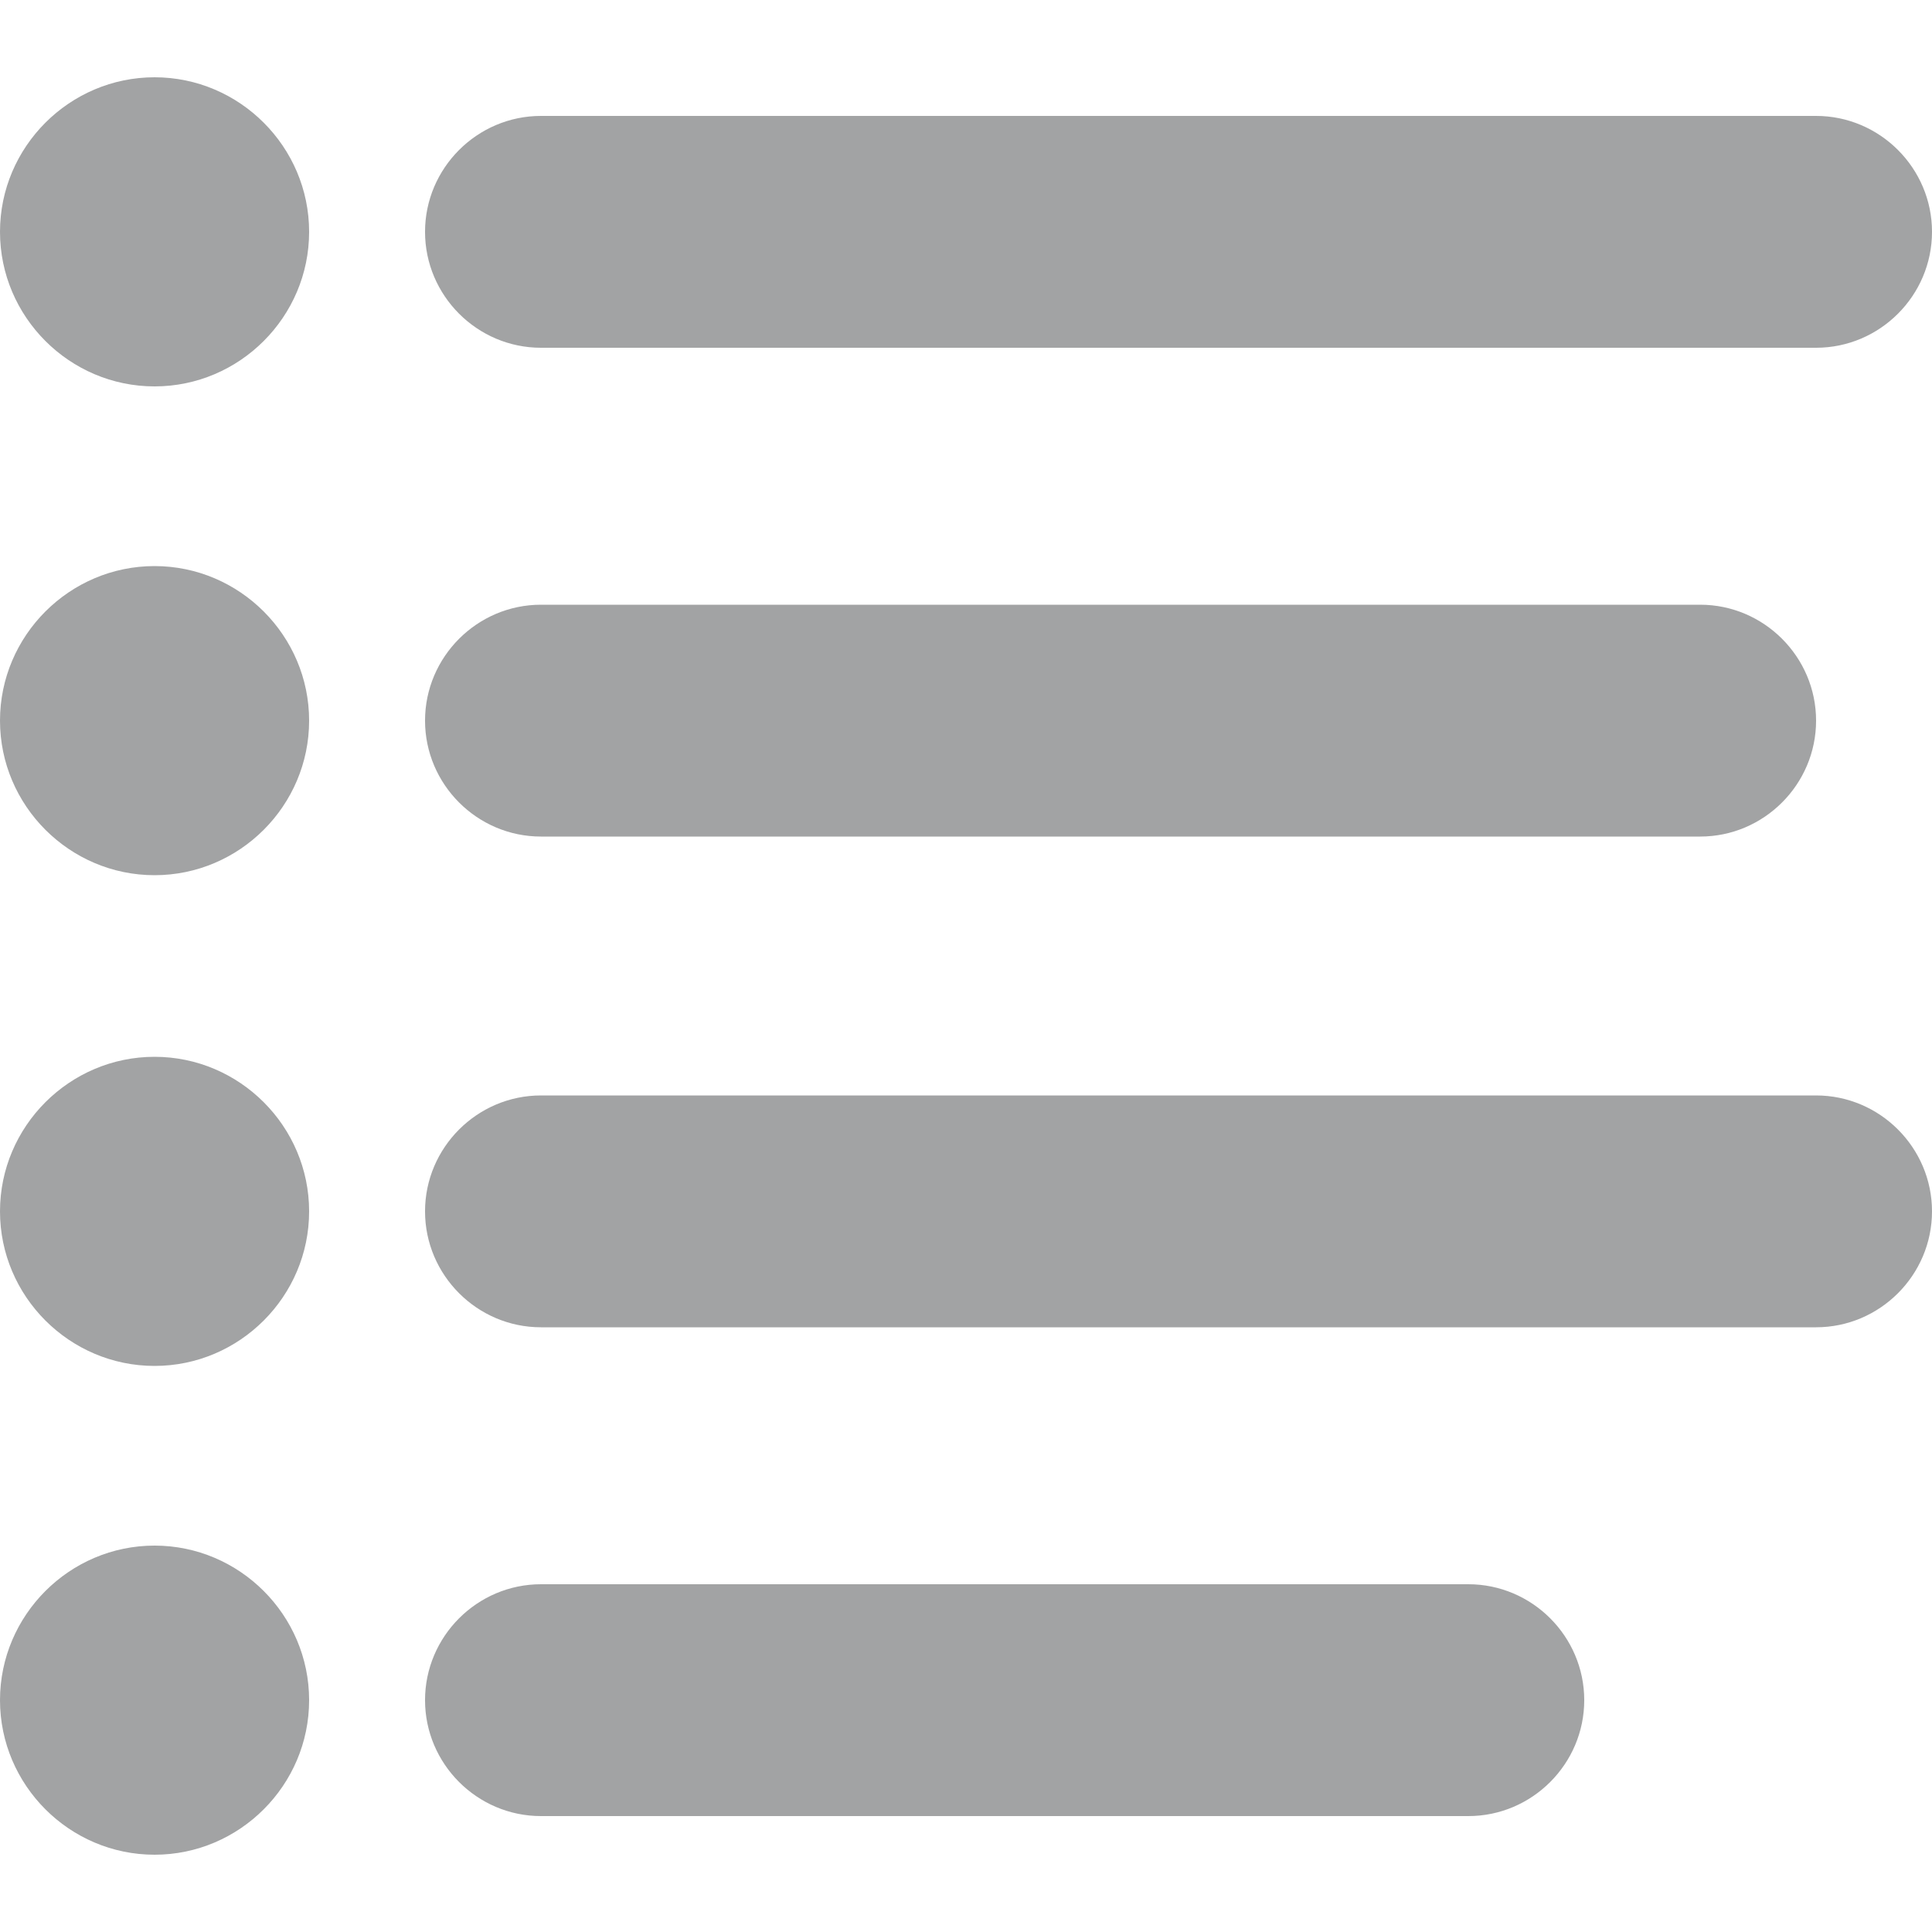 <svg viewBox="0 0 100 100" height="100" width="100" xmlns="http://www.w3.org/2000/svg">
<path d="M22,12c0-3.3,2.7-6,6-6h66c3.3,0,6,2.7,6,6s-2.7,6-6,6H28C24.7,18,22,15.3,22,12z M28,43.3h60c3.3,0,6-2.7,6-6s-2.7-6-6-6
	H28c-3.3,0-6,2.7-6,6S24.7,43.3,28,43.3z M94,56.7H28c-3.3,0-6,2.7-6,6s2.7,6,6,6h66c3.3,0,6-2.7,6-6S97.3,56.7,94,56.7z M76,82H28
	c-3.3,0-6,2.7-6,6s2.7,6,6,6h48c3.3,0,6-2.7,6-6S79.3,82,76,82z M8,4c-4.4,0-8,3.6-8,8s3.6,8,8,8s8-3.6,8-8S12.4,4,8,4z M8,29.3
	c-4.4,0-8,3.6-8,8s3.6,8,8,8s8-3.6,8-8S12.4,29.3,8,29.3z M8,54.7c-4.4,0-8,3.6-8,8s3.6,8,8,8s8-3.6,8-8S12.4,54.7,8,54.7z M8,80
	c-4.4,0-8,3.6-8,8s3.6,8,8,8s8-3.6,8-8S12.4,80,8,80z" fill="#A2A3A4"></path>
</svg>
